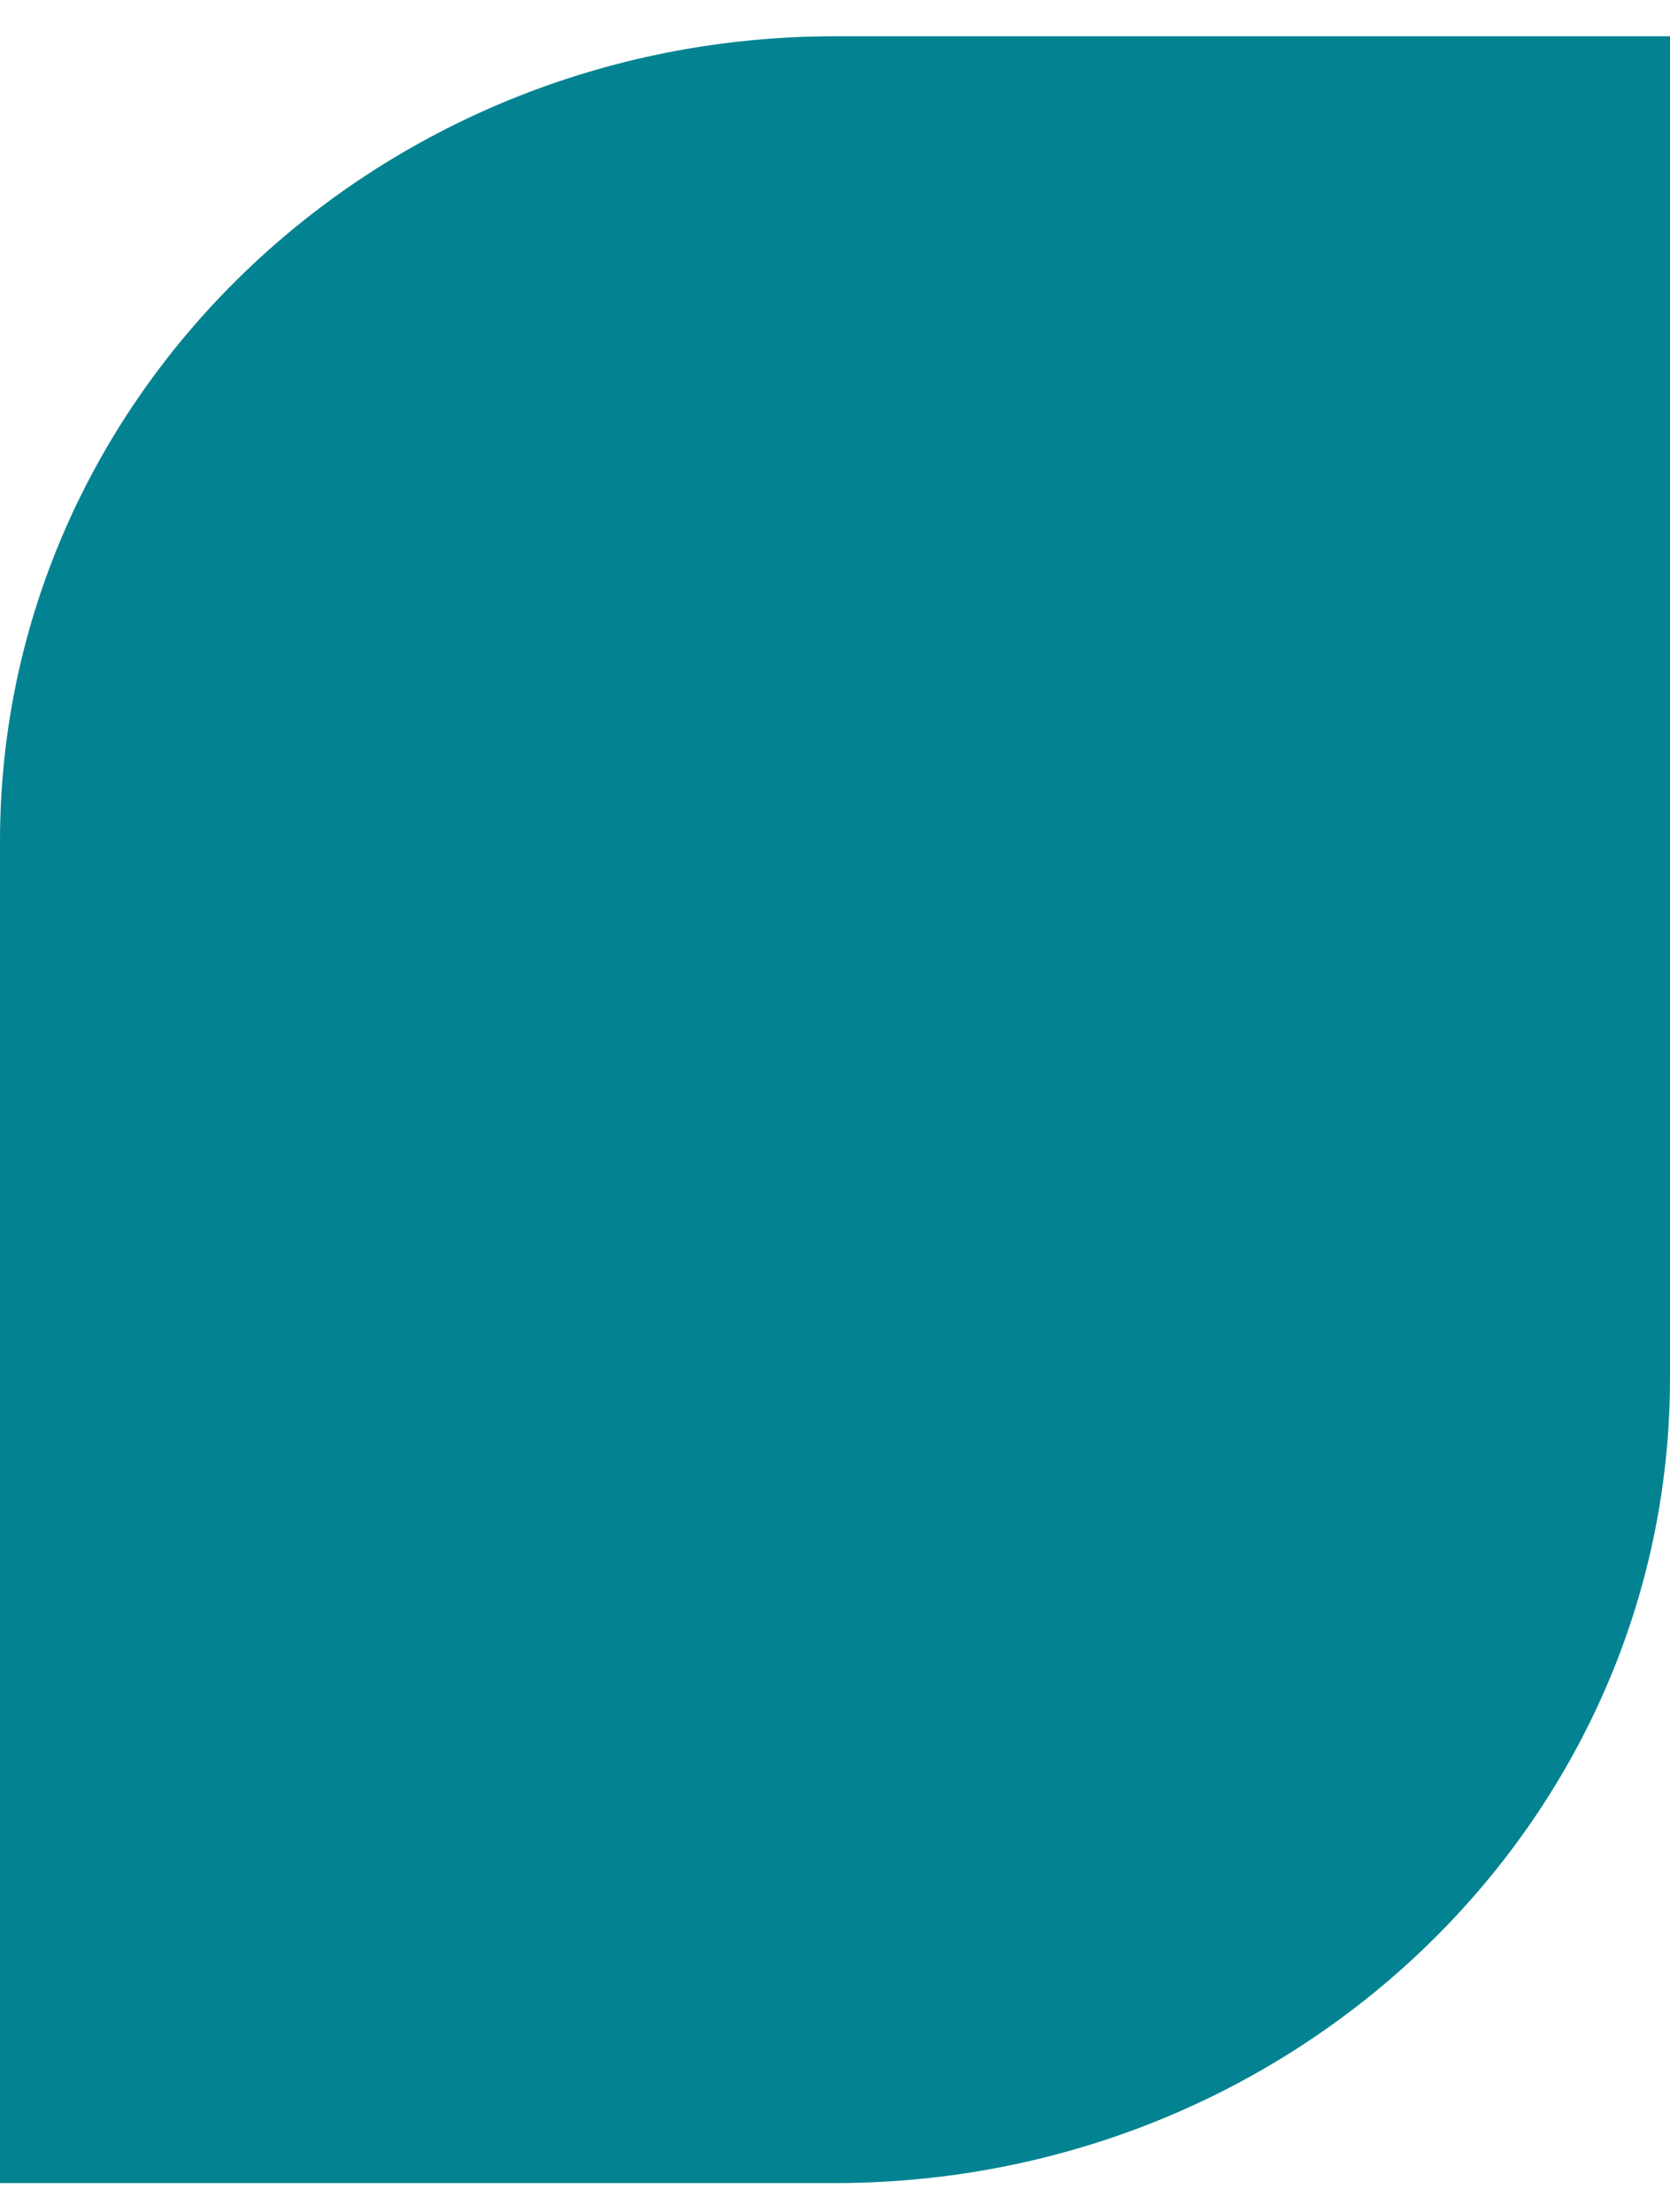 <svg width="40" height="53" viewBox="0 0 40 53" fill="none" xmlns="http://www.w3.org/2000/svg">
<path d="M20 0.869H40V33.013C40 43.657 31.038 52.299 20 52.299H0V20.155C0 9.511 8.962 0.869 20 0.869Z" fill="#038391"/>
</svg>
